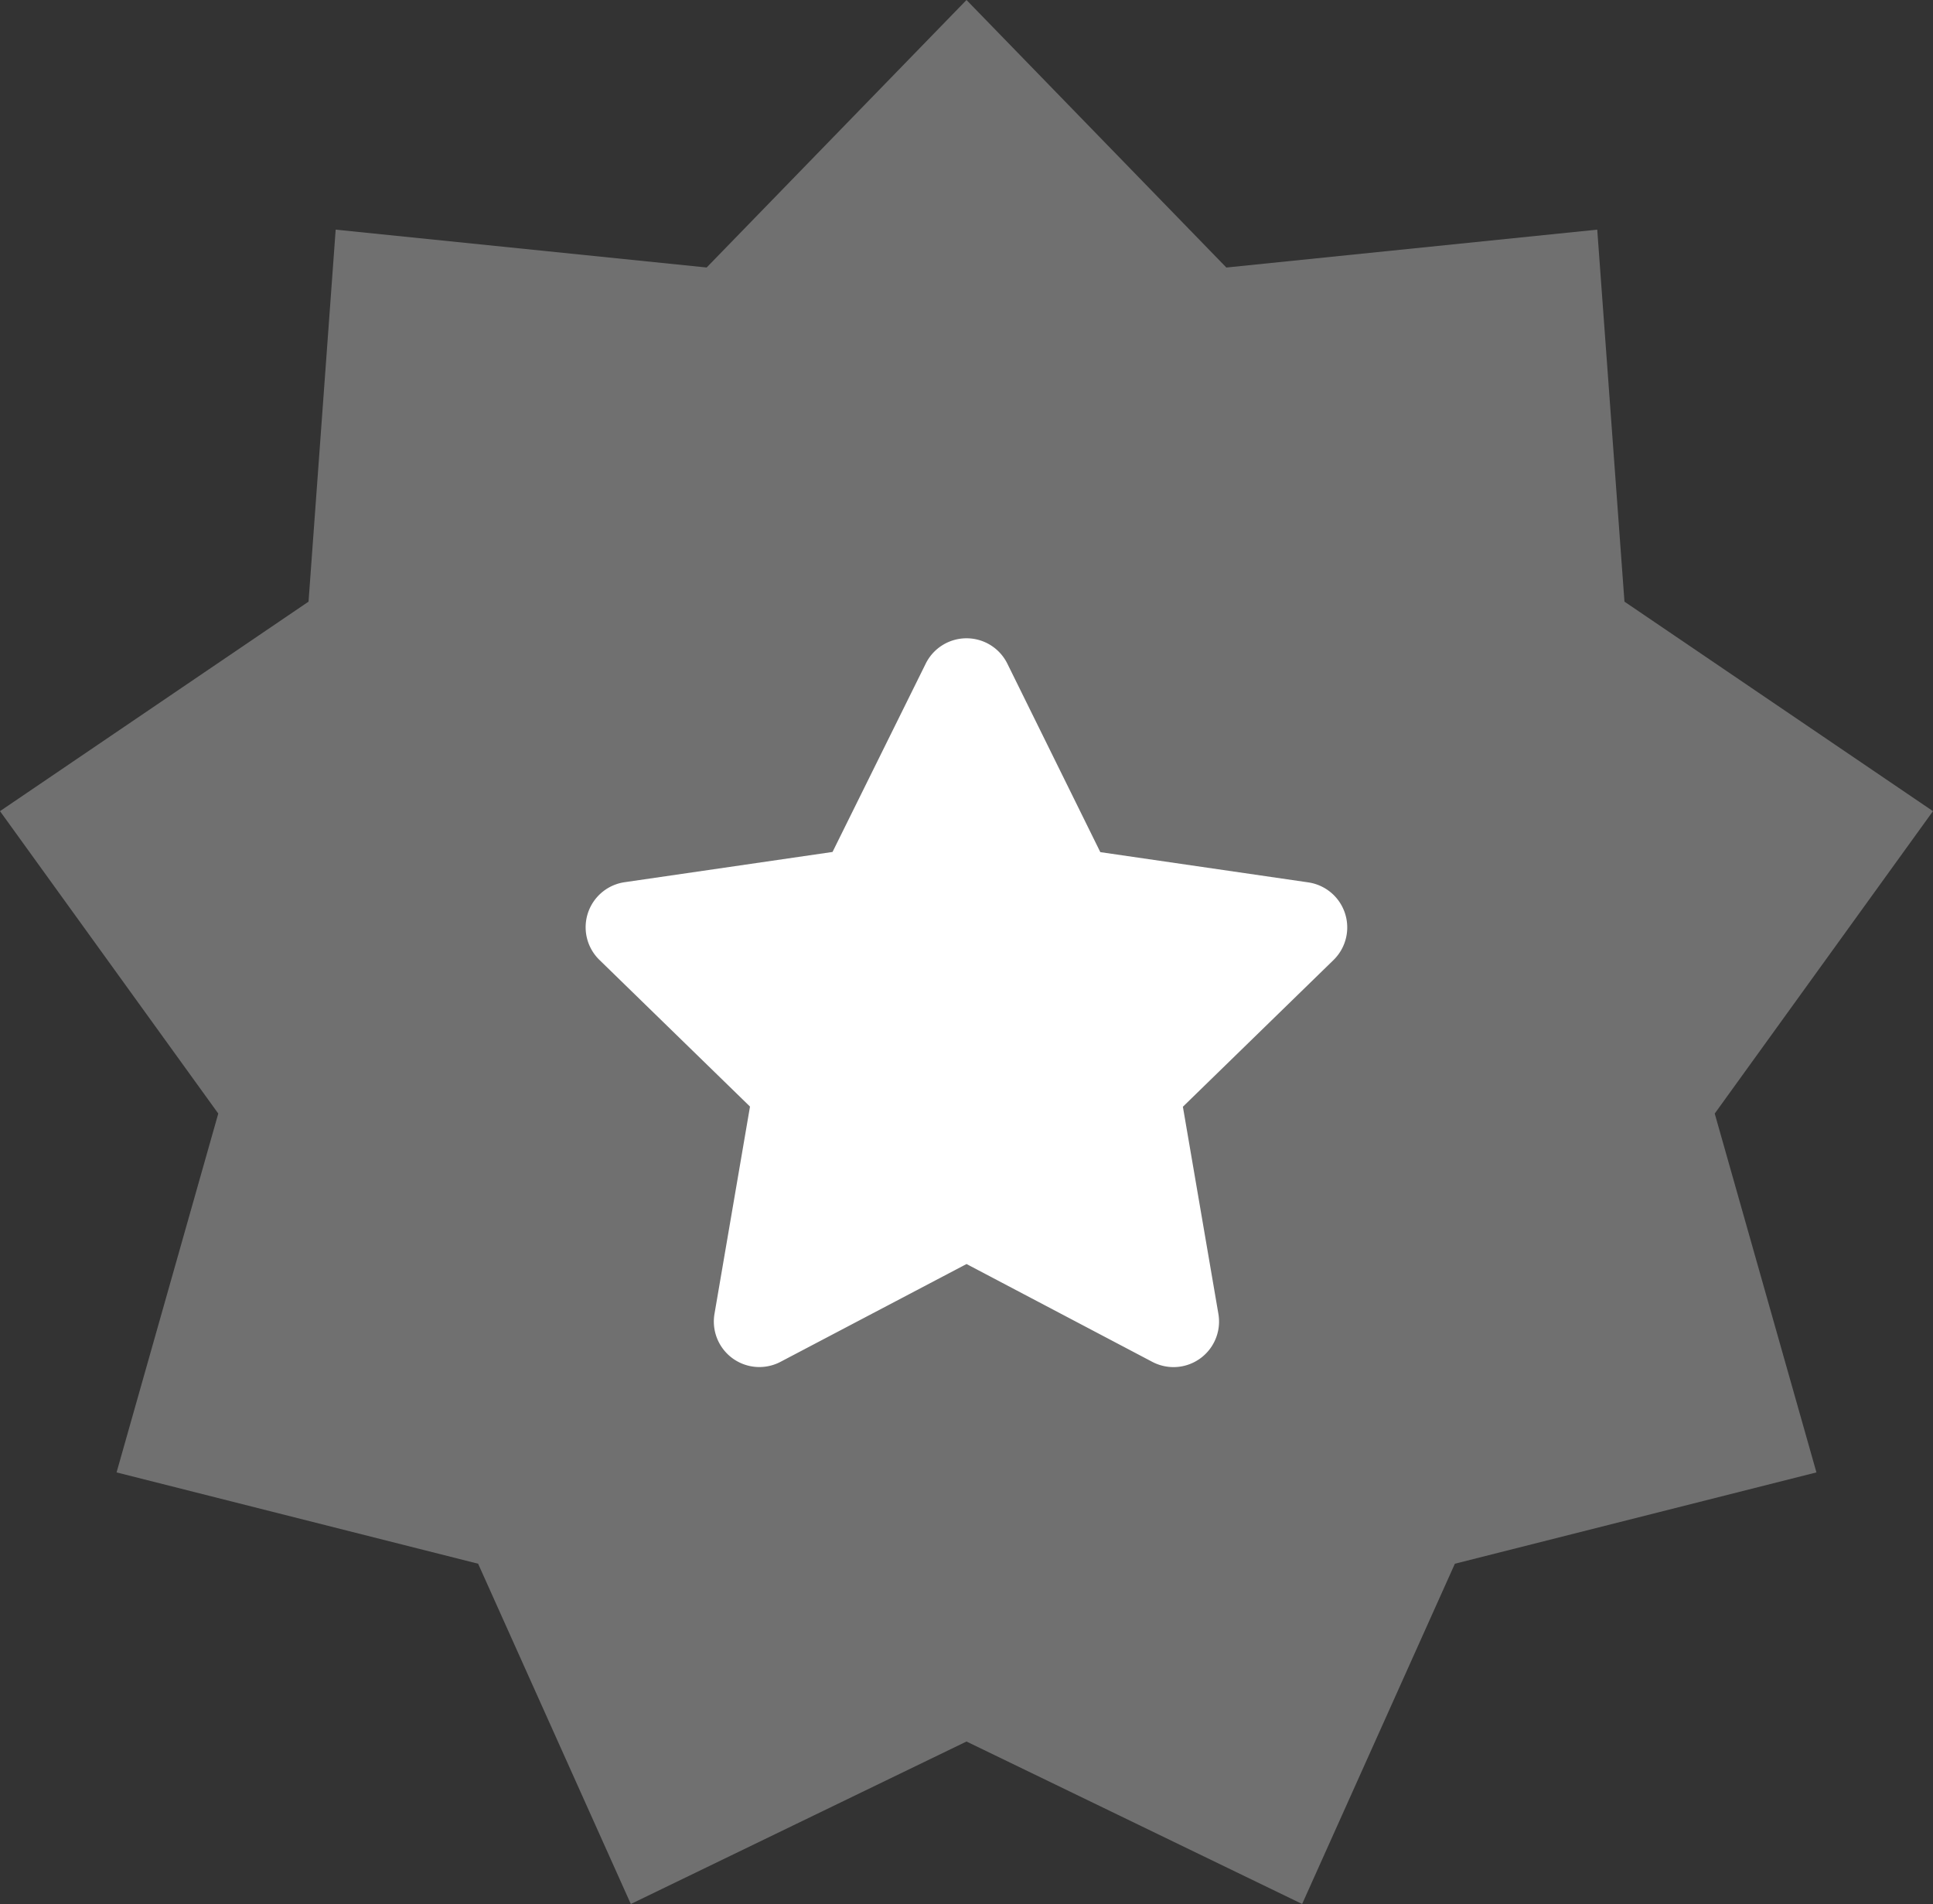 <svg id="gen026" xmlns="http://www.w3.org/2000/svg" width="66.748" height="65.734" viewBox="0 0 66.748 65.734">
  <rect x="0" y="0" width="66.748" height="65.734" fill="#333333" stroke="none"/>
  <path id="Path_13223" data-name="Path 13223" d="M35.22,61.853l-11.591,5.61L18.356,55.715,5.871,52.562,9.383,40.173,1.846,29.733,12.5,22.5l.937-12.843,12.81,1.307L35.22,1.729l8.973,9.236L57,9.657,57.94,22.5l10.653,7.233L61.057,40.173l3.512,12.389L52.084,55.715,46.81,67.462Z" transform="translate(-1.846 -1.729)" fill="#fff" fill-rule="evenodd" opacity="0.3"/>
  <path id="Path_13224" data-name="Path 13224" d="M21.147,30.036l-6.422,3.376a1.572,1.572,0,0,1-2.281-1.657L13.67,24.6l-5.2-5.064a1.572,1.572,0,0,1,.871-2.682l7.179-1.044L19.737,9.31a1.572,1.572,0,0,1,2.82,0l3.21,6.506,7.179,1.044a1.572,1.572,0,0,1,.872,2.682l-5.2,5.064,1.226,7.151a1.572,1.572,0,0,1-2.281,1.657Z" transform="translate(12.228 13.603)" fill="#fff" fill-rule="evenodd"/>
</svg>
